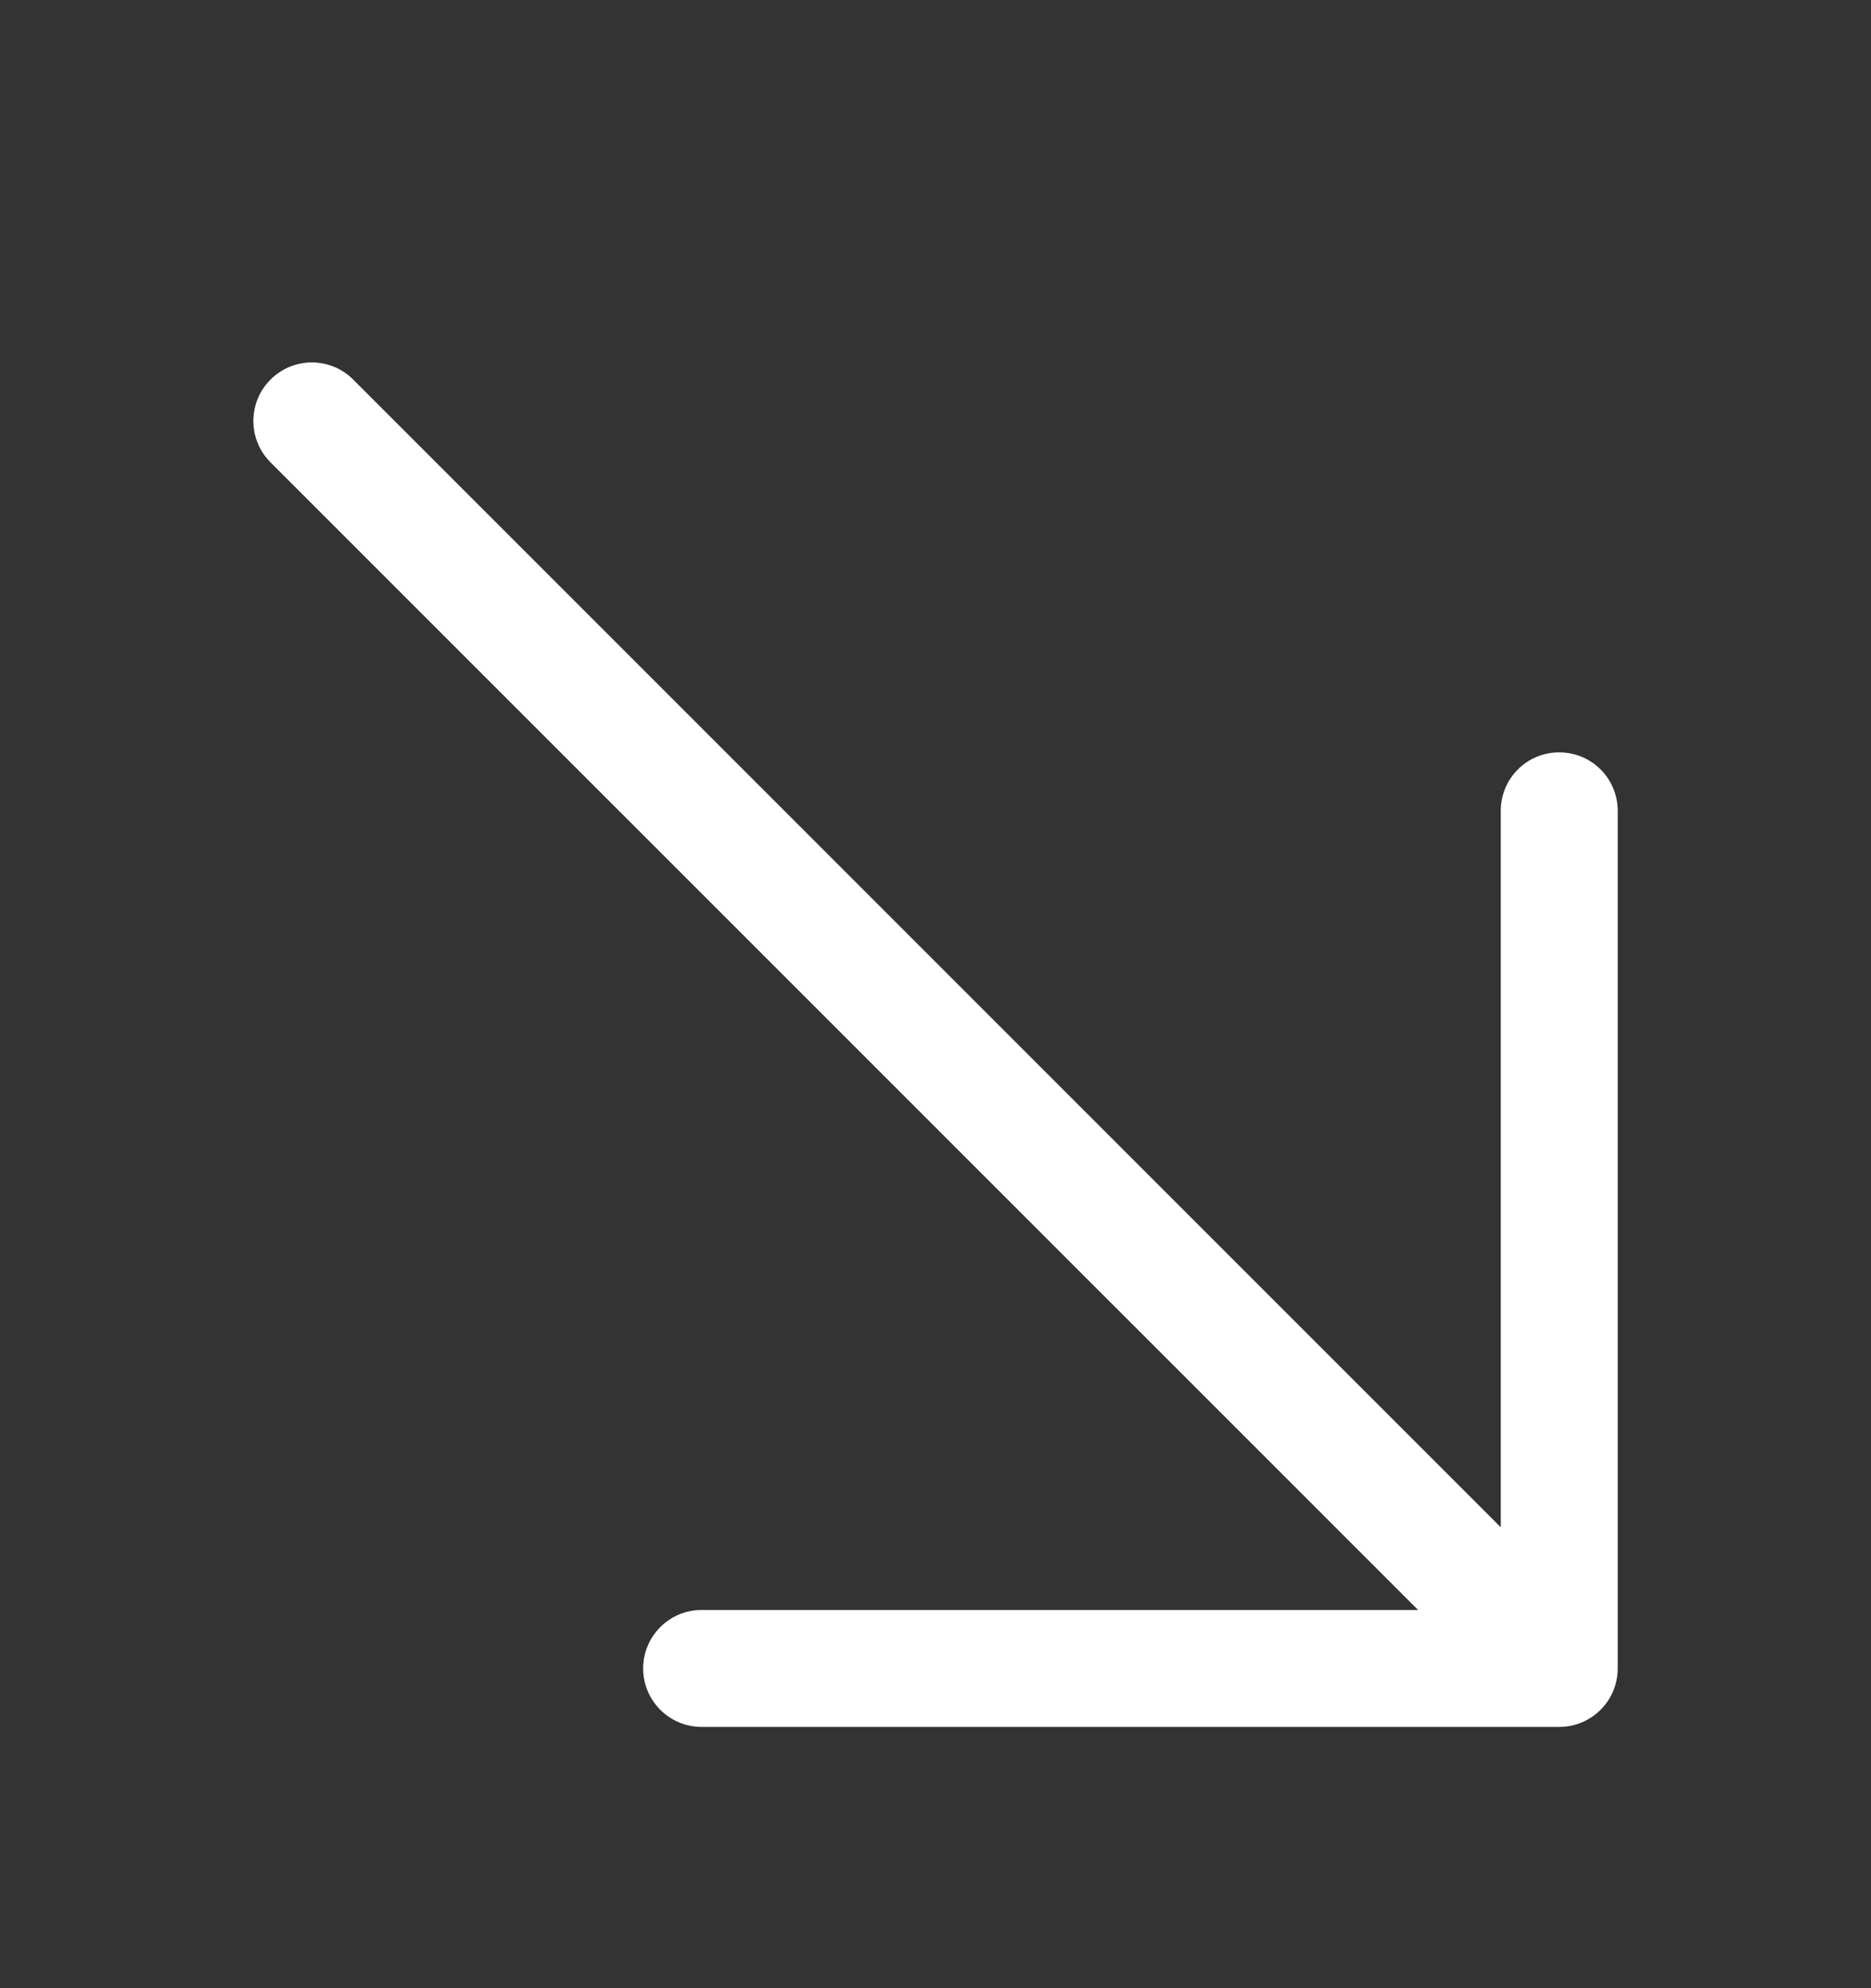 <svg width="16" height="17" viewBox="0 0 16 17" fill="none" xmlns="http://www.w3.org/2000/svg">
<rect x="0" y="0" width="16" height="17" fill="#333333" stroke="none"/>
<path fill-rule="evenodd" clip-rule="evenodd" d="M2.313 3.246C2.509 3.05 2.825 3.05 3.021 3.246L12.834 13.059V6.933C12.834 6.656 13.057 6.433 13.334 6.433C13.61 6.433 13.834 6.656 13.834 6.933V14.266C13.834 14.542 13.61 14.766 13.334 14.766H6C5.724 14.766 5.5 14.542 5.5 14.266C5.5 13.99 5.724 13.766 6 13.766H12.127L2.313 3.953C2.118 3.758 2.118 3.441 2.313 3.246Z" fill="white"/>
</svg>
